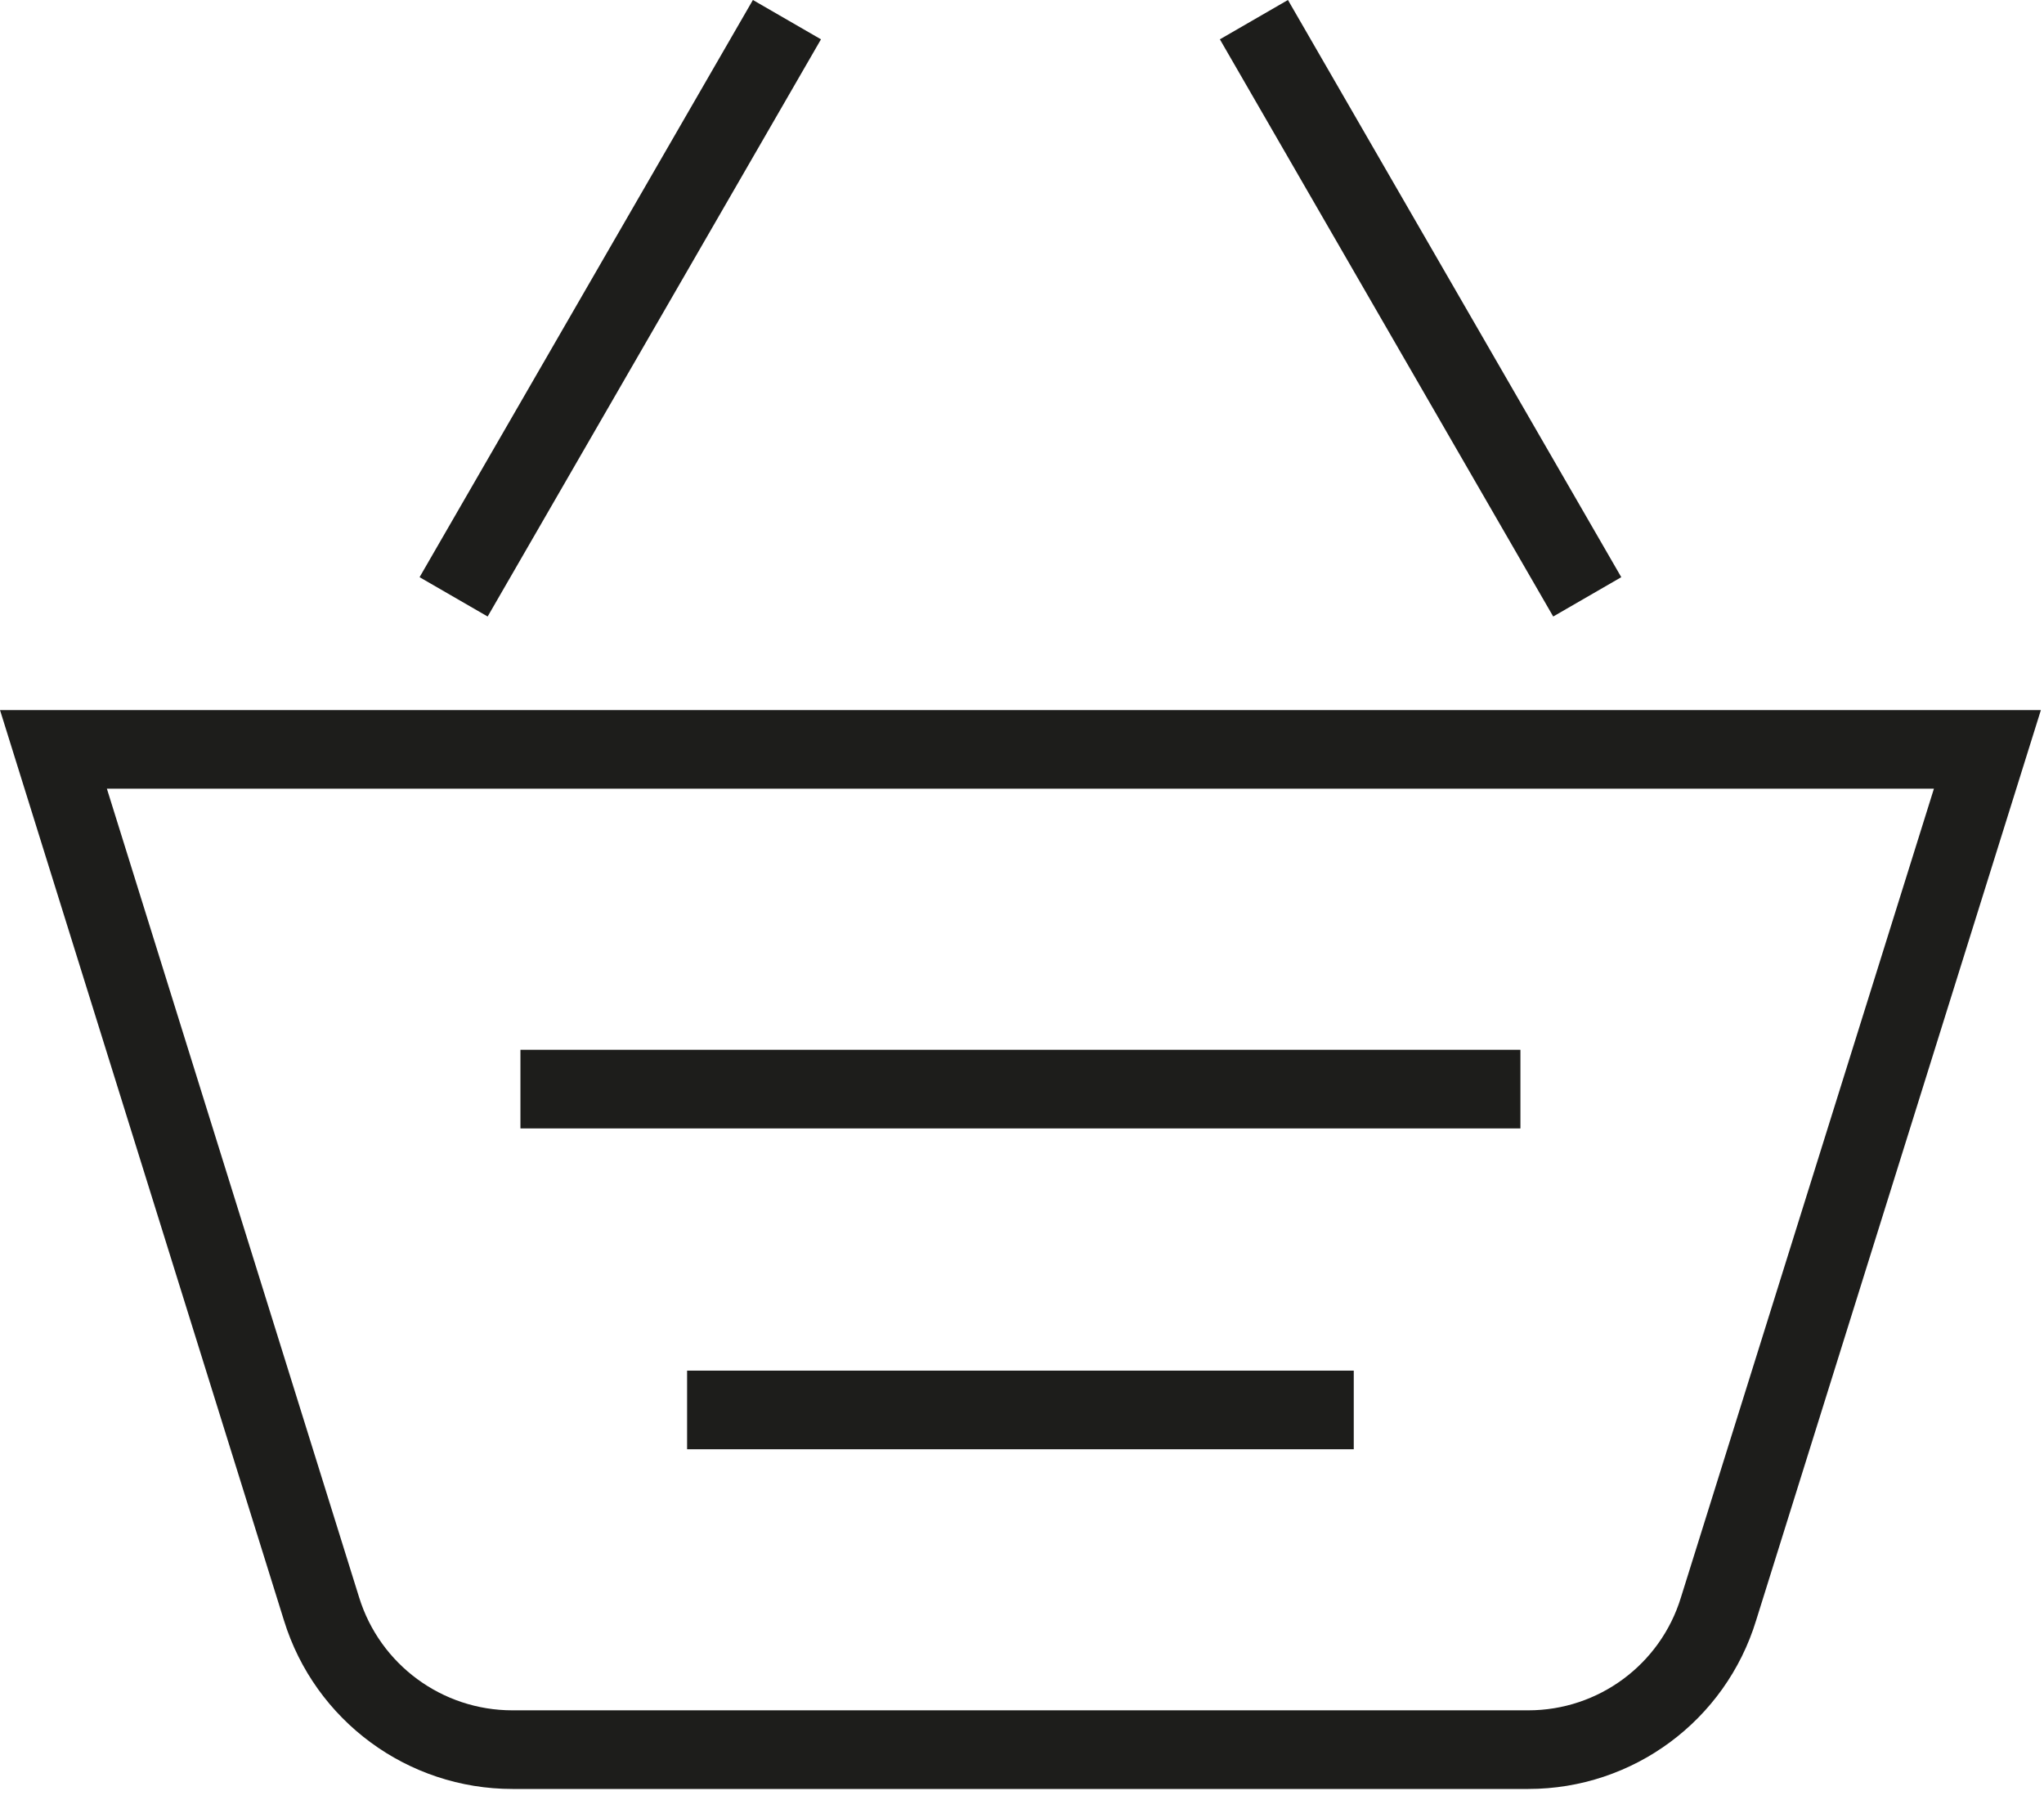 <?xml version="1.0" encoding="UTF-8"?>
<svg width="26px" height="23px" viewBox="0 0 26 23" version="1.1" xmlns="http://www.w3.org/2000/svg" xmlns:xlink="http://www.w3.org/1999/xlink">
    <!-- Generator: Sketch 50.2 (55047) - http://www.bohemiancoding.com/sketch -->
    <title>cart</title>
    <desc>Created with Sketch.</desc>
    <defs></defs>
    <g id="Symbols" stroke="none" stroke-width="1" fill="none" fill-rule="evenodd">
        <g id="Header" transform="translate(-1152, -60)" stroke="#1D1D1B">
            <g id="pictos">
                <g transform="translate(1048, 59)">
                    <g id="panier" transform="translate(104, 1)">
                        <g id="cart">
                            <path d="M19.44,22.25 L6.52,22.25 C5.405,22.251 4.419,21.525 4.09,20.46 L0.68,9.53 L25.28,9.53 L21.86,20.46 C21.535,21.524 20.552,22.25 19.44,22.25 Z" id="Shape"></path>
                            <path d="M8.74,17.93 L17.22,17.93" id="Shape"></path>
                            <path d="M6.62,13.85 L19.34,13.85" id="Shape"></path>
                            <path d="M15.95,0.25 L20.19,7.59" id="Shape"></path>
                            <path d="M5.77,7.59 L10.01,0.25" id="Shape"></path>
                        </g>
                    </g>
                </g>
            </g>
        </g>
    </g>
</svg>